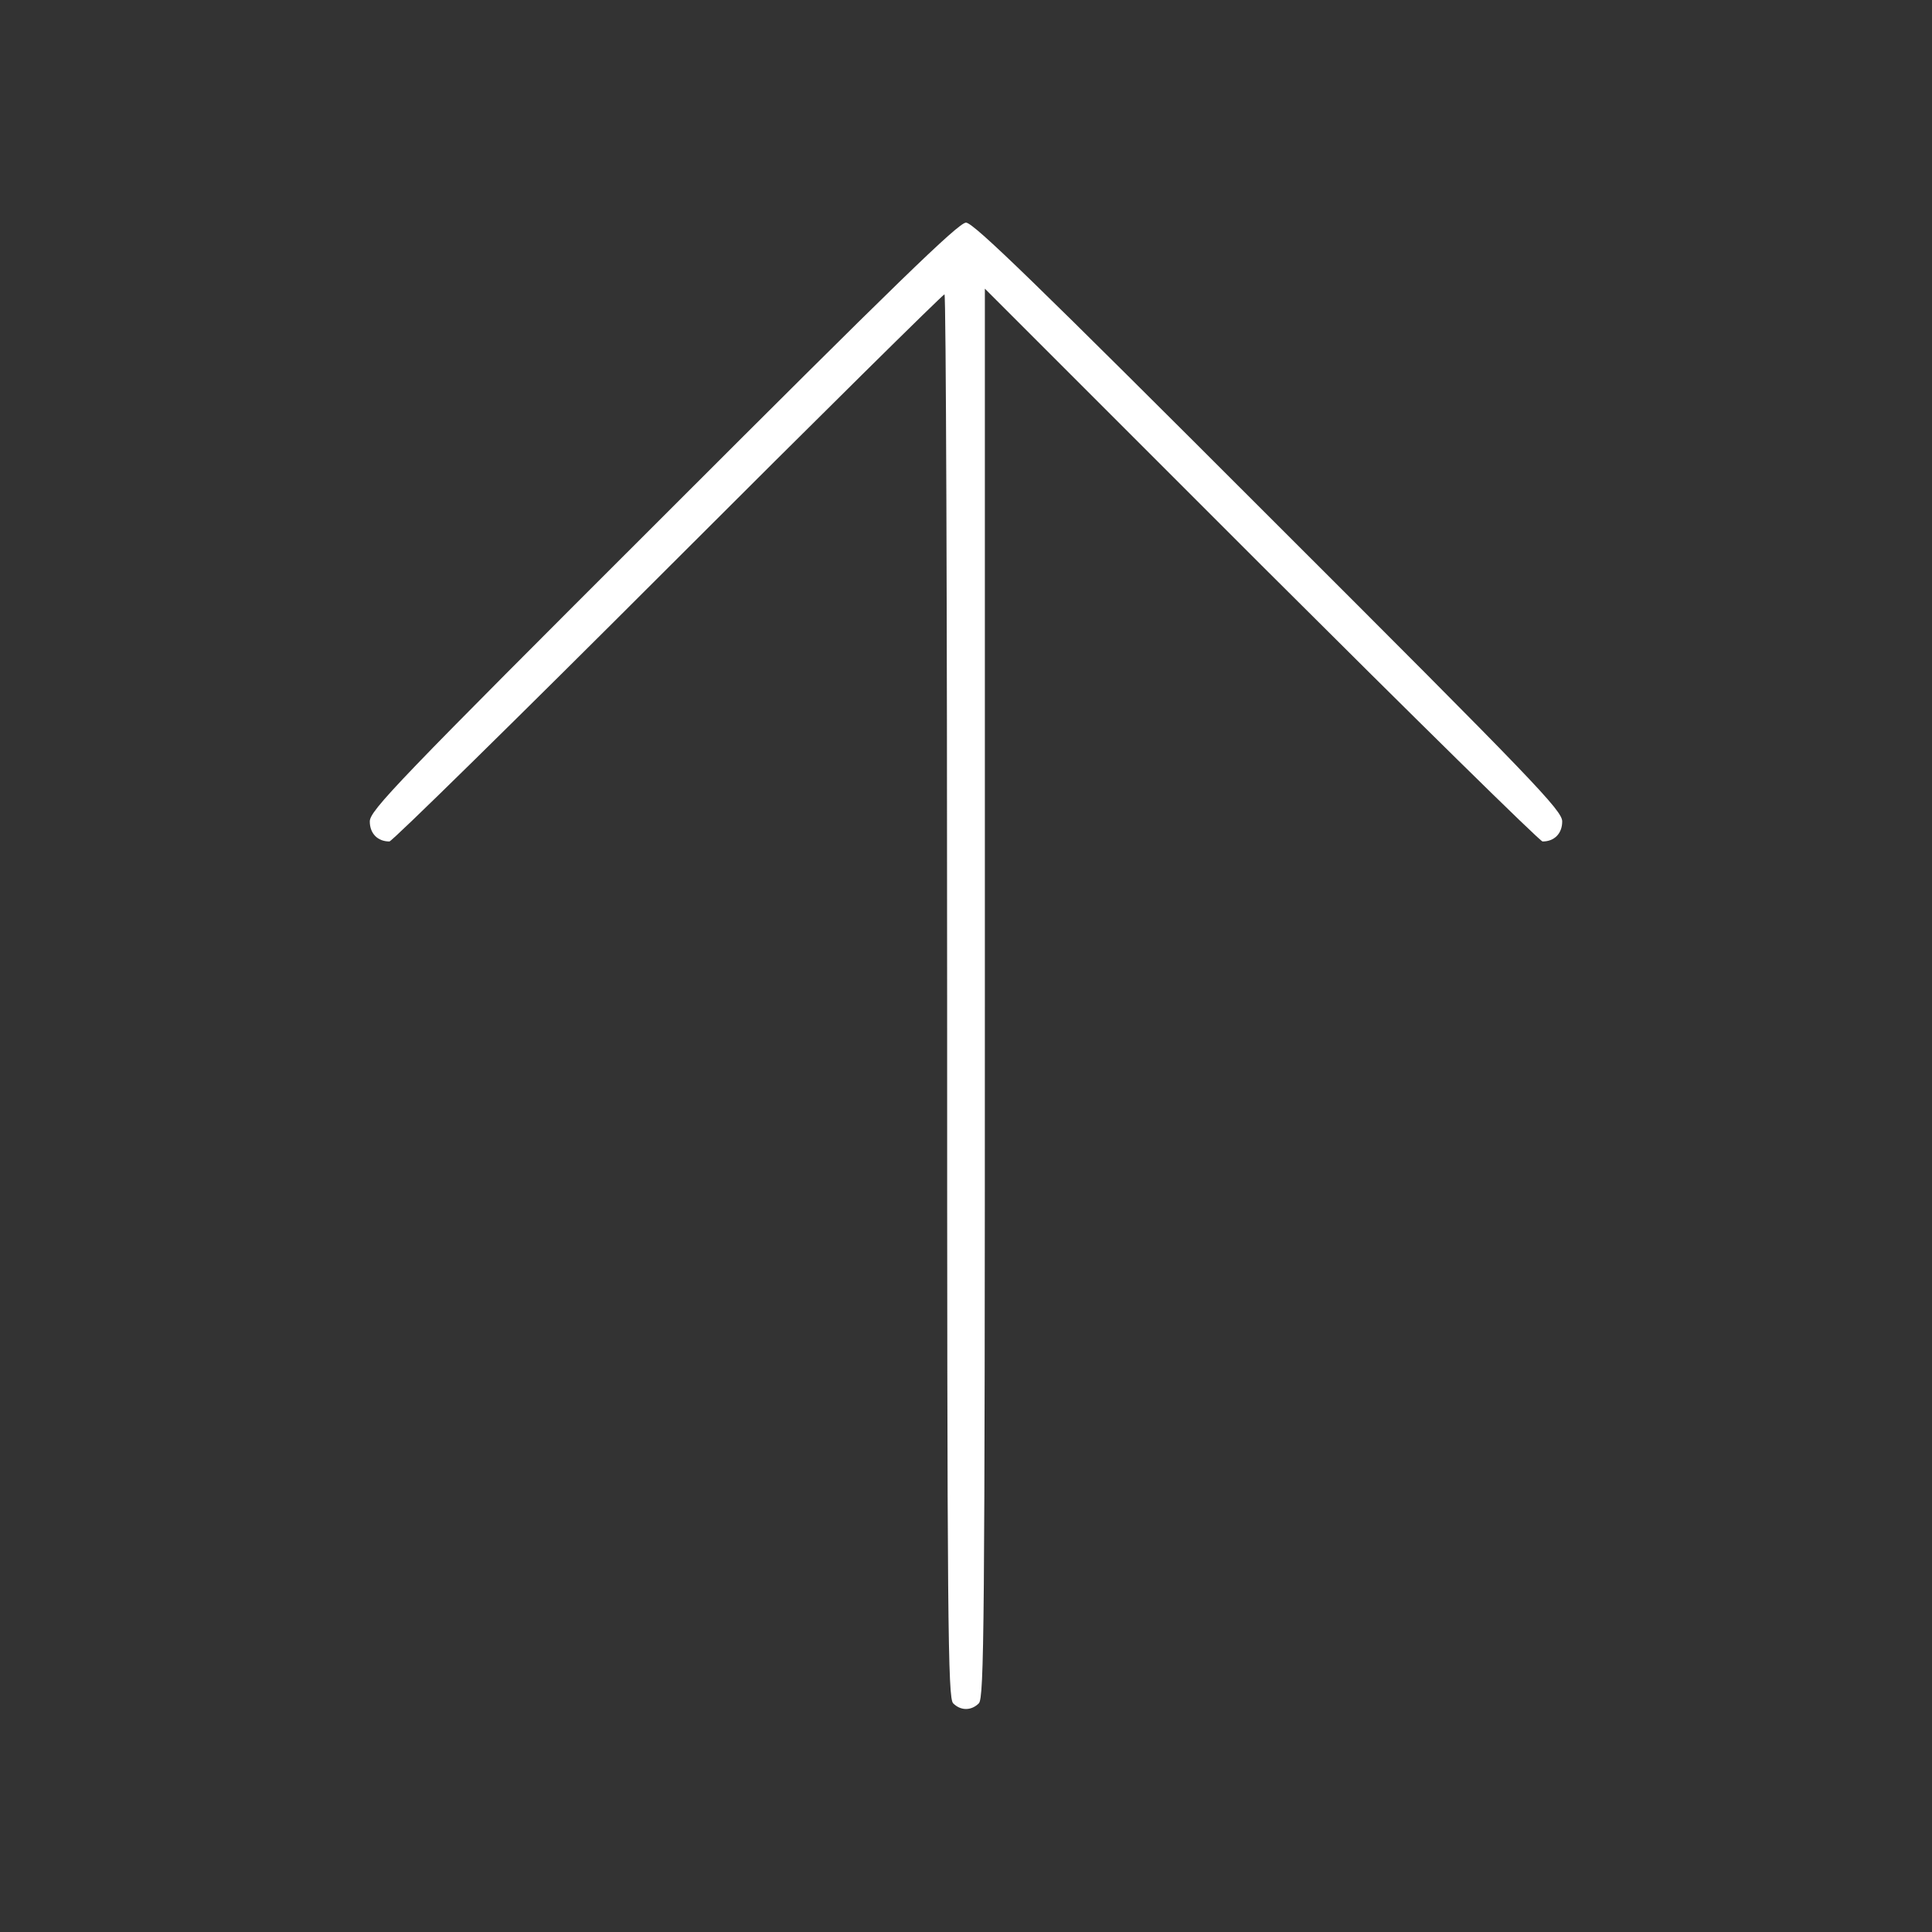<svg xmlns="http://www.w3.org/2000/svg" version="1.0" width="512pt" height="512pt" viewBox="0 0 512 512" preserveAspectRatio="xMidYMid meet">

<rect x="0" y="0" width="512" height="512" fill="#333333" stroke="none"/>

<g transform="translate(0,512) scale(0.1,-0.1)" fill="#ffffff" stroke="none">
<path d="M1758 3752 c-707 -706 -778 -780 -778 -809 0 -32 21 -53 52 -53 7 0 339 326 738 725 399 399 729 725 733 725 4 0 7 -837 7 -1859 0 -1677 2 -1861 16 -1875 20 -20 48 -20 68 0 14 14 16 198 16 1882 l0 1867 733 -733 c403 -402 738 -732 745 -732 31 0 52 21 52 53 0 29 -71 103 -778 809 -613 613 -782 778 -802 778 -20 0 -189 -165 -802 -778z" fill="#ffffff"/>
</g>
</svg>